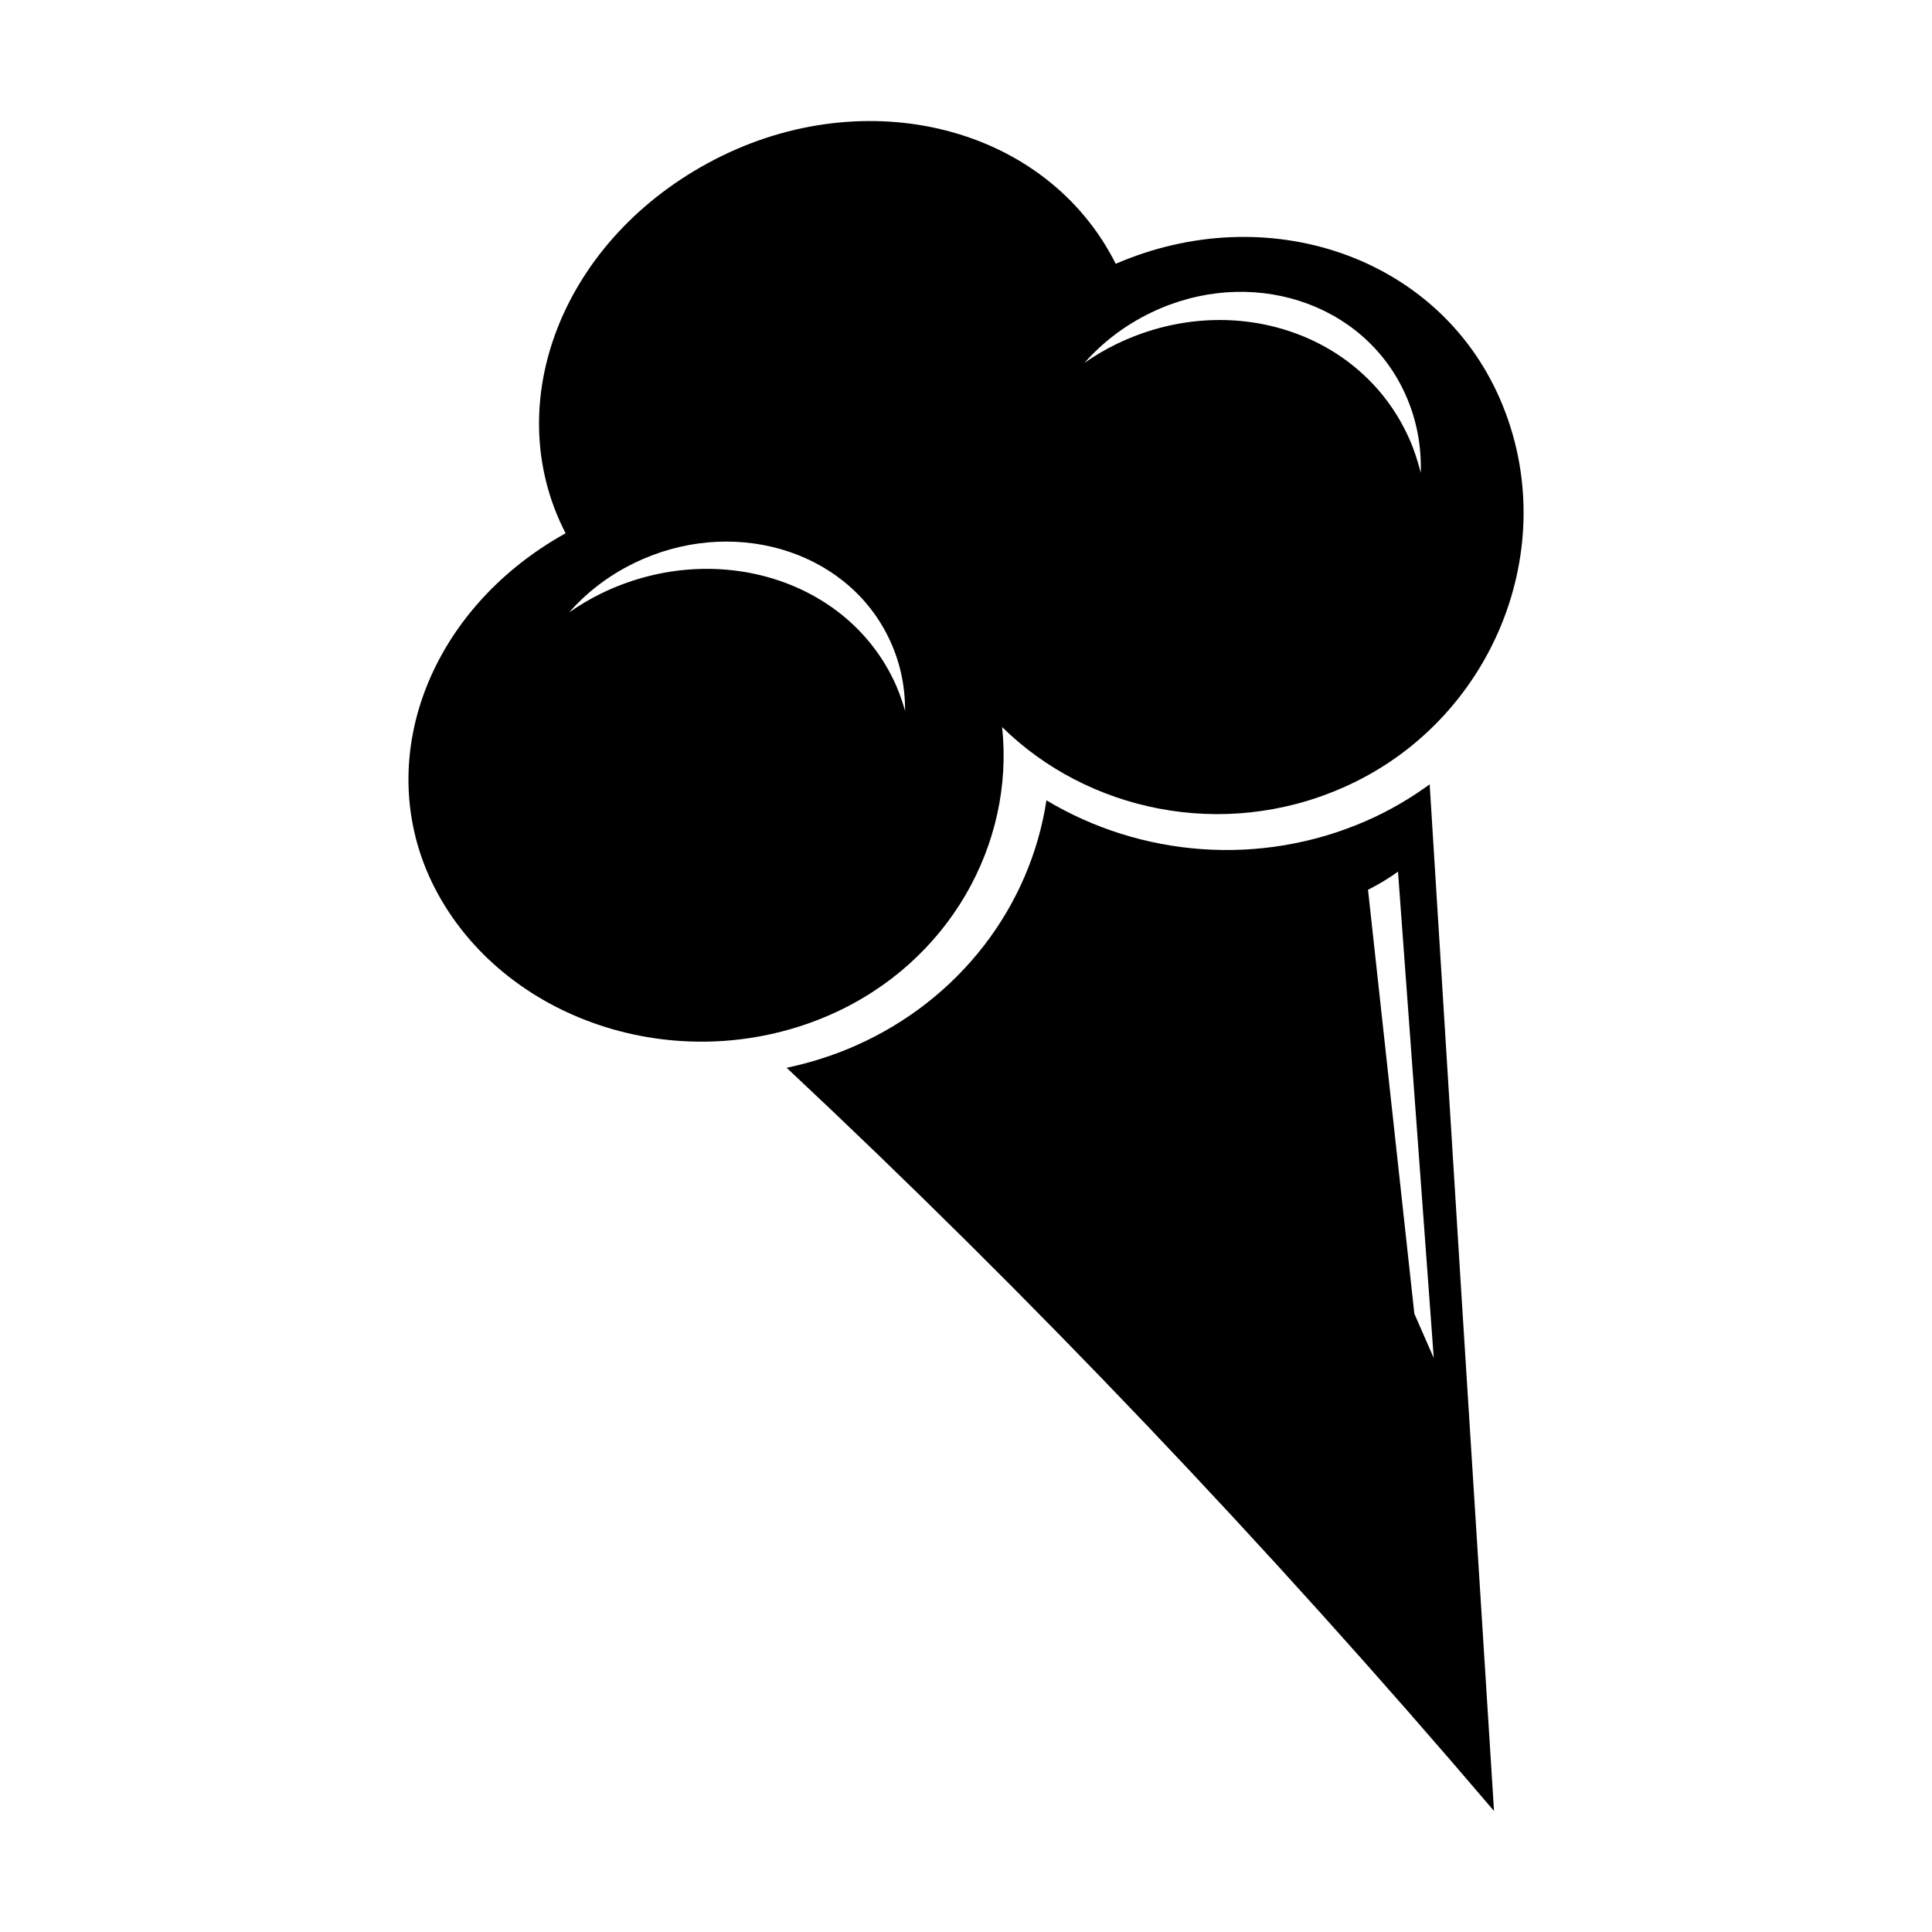 <?xml version="1.0" encoding="UTF-8"?>
<!-- Uploaded to: SVG Repo, www.svgrepo.com, Generator: SVG Repo Mixer Tools -->
<svg fill="#000000" width="800px" height="800px" version="1.1" viewBox="144 144 512 512" xmlns="http://www.w3.org/2000/svg">
 <g>
  <path d="m439.68 213.91c-18.332-36.469-65.973-48.457-106.26-27.648-40.301 20.828-57.355 64.52-39.531 99.059-37.277 20.723-52.117 62.227-33.832 95.59 18.91 34.398 65.172 49.148 104.18 31.918 31.188-13.828 48.652-45.051 45.336-76.152 22.477 22.16 58.289 30.078 90.137 16.129 39.758-17.32 58.891-63.938 41.766-103.15-16.578-37.988-61.875-53.039-101.8-35.742zm-55.828 118.45c-0.828-2.91-1.871-5.805-3.262-8.613-13.297-26.969-48.176-36.75-77.418-22.398-2.973 1.449-5.727 3.141-8.34 4.938 4.559-5.168 10.277-9.668 17.102-13 25.477-12.512 55.82-4.008 67.398 19.379 3.156 6.328 4.559 13.043 4.519 19.695zm136.66-63.043c-0.766-3.074-1.734-6.117-3.066-9.09-12.695-28.516-47.633-39.516-77.492-25.09-3.039 1.457-5.867 3.168-8.543 5.004 4.727-5.328 10.613-9.918 17.594-13.273 26.02-12.574 56.41-3.023 67.473 21.727 3.004 6.684 4.25 13.742 4.035 20.723z"/>
  <path d="m522.88 351.86c-5.172 3.758-10.781 7.055-16.871 9.707-28.129 12.277-59.797 9.438-84.691-5.469-4.301 28.191-23.031 52.84-50.594 65.02-5.969 2.641-12.082 4.547-18.254 5.856 64.504 60.414 127.1 126.1 187.46 196.95-5.75-90.551-11.438-181.25-17.051-272.06zm-16.34 27.941c2.805-1.426 5.481-3.008 7.945-4.812 3.144 42.996 6.309 85.961 9.477 128.9-1.707-3.918-3.426-7.824-5.141-11.734-4.082-37.48-8.172-74.934-12.281-112.36z"/>
 </g>
</svg>